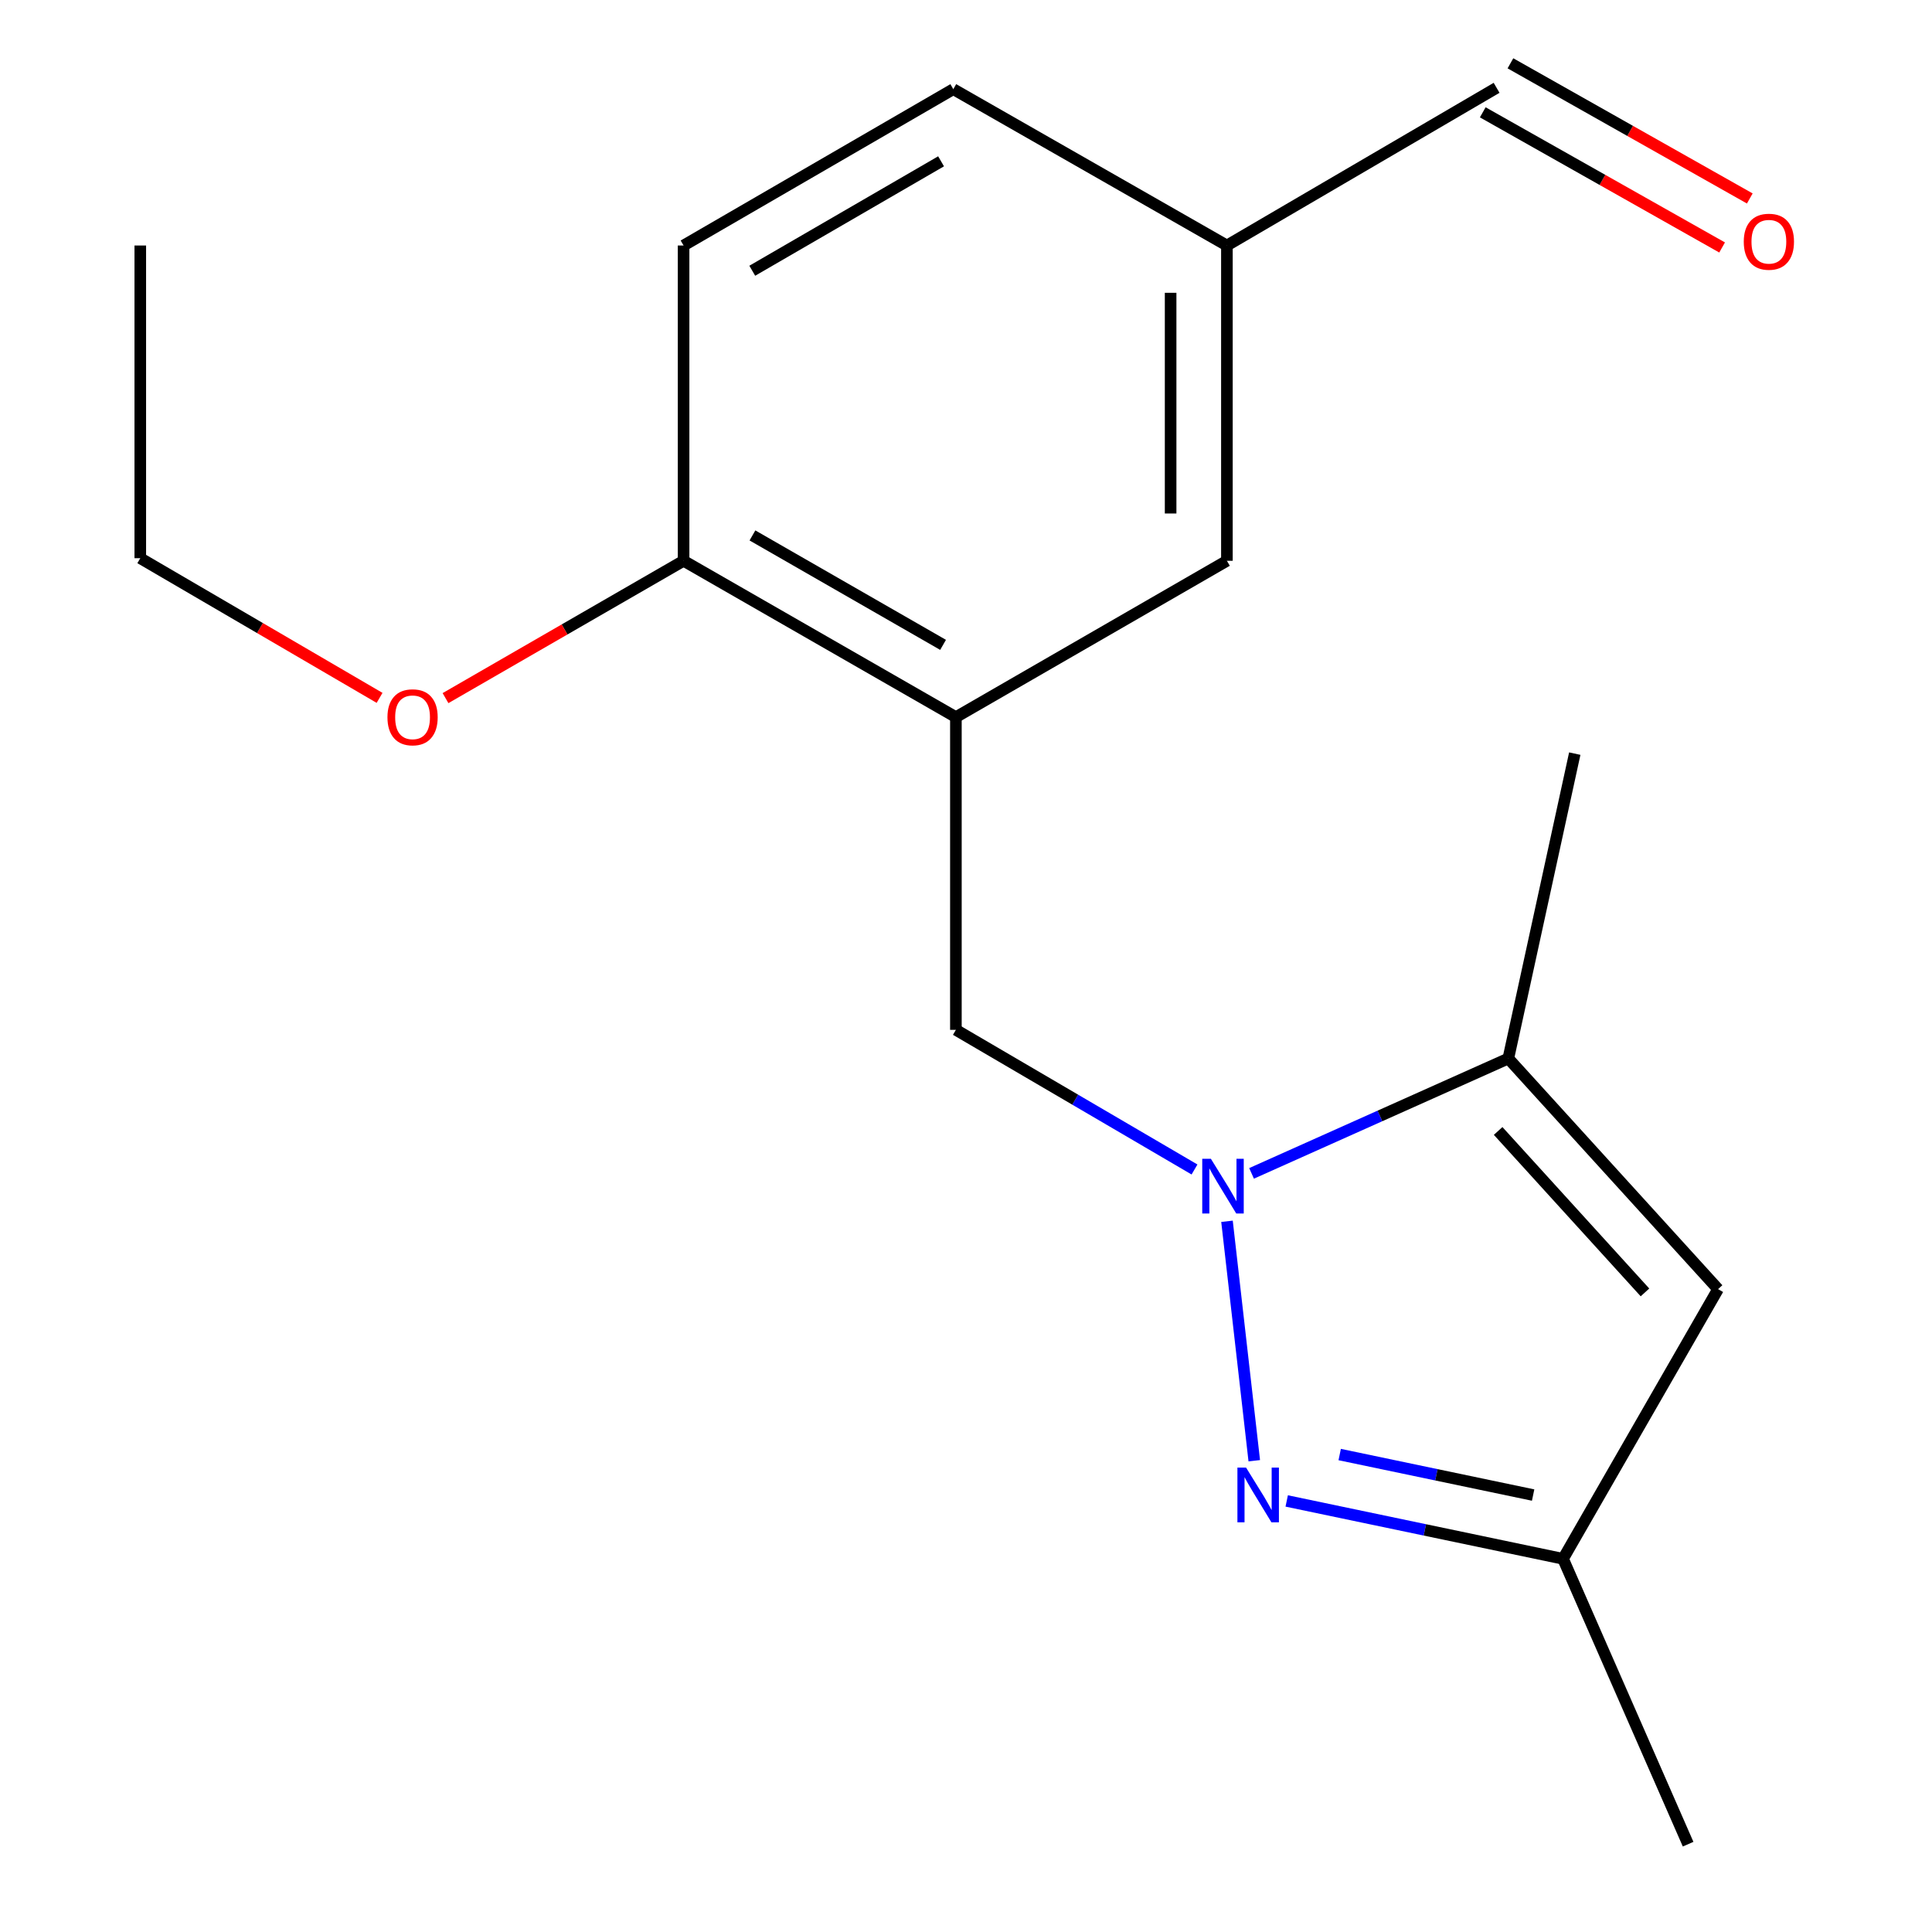 <?xml version='1.0' encoding='iso-8859-1'?>
<svg version='1.1' baseProfile='full'
              xmlns='http://www.w3.org/2000/svg'
                      xmlns:rdkit='http://www.rdkit.org/xml'
                      xmlns:xlink='http://www.w3.org/1999/xlink'
                  xml:space='preserve'
width='1000px' height='1000px' viewBox='0 0 1000 1000'>
<!-- END OF HEADER -->
<rect style='opacity:1.0;fill:#FFFFFF;stroke:none' width='1000' height='1000' x='0' y='0'> </rect>
<path class='bond-0' d='M 635.091,632.138 L 649.208,756.071' style='fill:none;fill-rule:evenodd;stroke:#0000FF;stroke-width:6px;stroke-linecap:butt;stroke-linejoin:miter;stroke-opacity:1' />
<path class='bond-1' d='M 647.805,607.34 L 714.255,577.607' style='fill:none;fill-rule:evenodd;stroke:#0000FF;stroke-width:6px;stroke-linecap:butt;stroke-linejoin:miter;stroke-opacity:1' />
<path class='bond-1' d='M 714.255,577.607 L 780.705,547.874' style='fill:none;fill-rule:evenodd;stroke:#000000;stroke-width:6px;stroke-linecap:butt;stroke-linejoin:miter;stroke-opacity:1' />
<path class='bond-4' d='M 618.275,605.327 L 556.523,569.188' style='fill:none;fill-rule:evenodd;stroke:#0000FF;stroke-width:6px;stroke-linecap:butt;stroke-linejoin:miter;stroke-opacity:1' />
<path class='bond-4' d='M 556.523,569.188 L 494.771,533.049' style='fill:none;fill-rule:evenodd;stroke:#000000;stroke-width:6px;stroke-linecap:butt;stroke-linejoin:miter;stroke-opacity:1' />
<path class='bond-5' d='M 665.998,776.889 L 737.513,791.867' style='fill:none;fill-rule:evenodd;stroke:#0000FF;stroke-width:6px;stroke-linecap:butt;stroke-linejoin:miter;stroke-opacity:1' />
<path class='bond-5' d='M 737.513,791.867 L 809.028,806.844' style='fill:none;fill-rule:evenodd;stroke:#000000;stroke-width:6px;stroke-linecap:butt;stroke-linejoin:miter;stroke-opacity:1' />
<path class='bond-5' d='M 693.424,752.869 L 743.485,763.353' style='fill:none;fill-rule:evenodd;stroke:#0000FF;stroke-width:6px;stroke-linecap:butt;stroke-linejoin:miter;stroke-opacity:1' />
<path class='bond-5' d='M 743.485,763.353 L 793.545,773.837' style='fill:none;fill-rule:evenodd;stroke:#000000;stroke-width:6px;stroke-linecap:butt;stroke-linejoin:miter;stroke-opacity:1' />
<path class='bond-2' d='M 780.705,547.874 L 889.271,667.252' style='fill:none;fill-rule:evenodd;stroke:#000000;stroke-width:6px;stroke-linecap:butt;stroke-linejoin:miter;stroke-opacity:1' />
<path class='bond-2' d='M 775.437,585.381 L 851.434,668.946' style='fill:none;fill-rule:evenodd;stroke:#000000;stroke-width:6px;stroke-linecap:butt;stroke-linejoin:miter;stroke-opacity:1' />
<path class='bond-14' d='M 780.705,547.874 L 815.097,390.074' style='fill:none;fill-rule:evenodd;stroke:#000000;stroke-width:6px;stroke-linecap:butt;stroke-linejoin:miter;stroke-opacity:1' />
<path class='bond-18' d='M 889.271,667.252 L 809.028,806.844' style='fill:none;fill-rule:evenodd;stroke:#000000;stroke-width:6px;stroke-linecap:butt;stroke-linejoin:miter;stroke-opacity:1' />
<path class='bond-3' d='M 494.771,371.186 L 494.771,533.049' style='fill:none;fill-rule:evenodd;stroke:#000000;stroke-width:6px;stroke-linecap:butt;stroke-linejoin:miter;stroke-opacity:1' />
<path class='bond-6' d='M 494.771,371.186 L 353.819,290.263' style='fill:none;fill-rule:evenodd;stroke:#000000;stroke-width:6px;stroke-linecap:butt;stroke-linejoin:miter;stroke-opacity:1' />
<path class='bond-6' d='M 488.133,333.783 L 389.466,277.137' style='fill:none;fill-rule:evenodd;stroke:#000000;stroke-width:6px;stroke-linecap:butt;stroke-linejoin:miter;stroke-opacity:1' />
<path class='bond-7' d='M 494.771,371.186 L 635.043,290.263' style='fill:none;fill-rule:evenodd;stroke:#000000;stroke-width:6px;stroke-linecap:butt;stroke-linejoin:miter;stroke-opacity:1' />
<path class='bond-15' d='M 809.028,806.844 L 873.766,954.545' style='fill:none;fill-rule:evenodd;stroke:#000000;stroke-width:6px;stroke-linecap:butt;stroke-linejoin:miter;stroke-opacity:1' />
<path class='bond-8' d='M 353.819,290.263 L 353.819,127.074' style='fill:none;fill-rule:evenodd;stroke:#000000;stroke-width:6px;stroke-linecap:butt;stroke-linejoin:miter;stroke-opacity:1' />
<path class='bond-13' d='M 353.819,290.263 L 292.207,325.807' style='fill:none;fill-rule:evenodd;stroke:#000000;stroke-width:6px;stroke-linecap:butt;stroke-linejoin:miter;stroke-opacity:1' />
<path class='bond-13' d='M 292.207,325.807 L 230.595,361.351' style='fill:none;fill-rule:evenodd;stroke:#FF0000;stroke-width:6px;stroke-linecap:butt;stroke-linejoin:miter;stroke-opacity:1' />
<path class='bond-10' d='M 635.043,290.263 L 635.043,127.074' style='fill:none;fill-rule:evenodd;stroke:#000000;stroke-width:6px;stroke-linecap:butt;stroke-linejoin:miter;stroke-opacity:1' />
<path class='bond-10' d='M 605.911,265.785 L 605.911,151.552' style='fill:none;fill-rule:evenodd;stroke:#000000;stroke-width:6px;stroke-linecap:butt;stroke-linejoin:miter;stroke-opacity:1' />
<path class='bond-19' d='M 353.819,127.074 L 493.427,46.151' style='fill:none;fill-rule:evenodd;stroke:#000000;stroke-width:6px;stroke-linecap:butt;stroke-linejoin:miter;stroke-opacity:1' />
<path class='bond-19' d='M 389.369,140.139 L 487.096,83.493' style='fill:none;fill-rule:evenodd;stroke:#000000;stroke-width:6px;stroke-linecap:butt;stroke-linejoin:miter;stroke-opacity:1' />
<path class='bond-9' d='M 905.687,102.725 L 843.742,67.748' style='fill:none;fill-rule:evenodd;stroke:#FF0000;stroke-width:6px;stroke-linecap:butt;stroke-linejoin:miter;stroke-opacity:1' />
<path class='bond-9' d='M 843.742,67.748 L 781.797,32.771' style='fill:none;fill-rule:evenodd;stroke:#000000;stroke-width:6px;stroke-linecap:butt;stroke-linejoin:miter;stroke-opacity:1' />
<path class='bond-9' d='M 891.363,128.093 L 829.418,93.116' style='fill:none;fill-rule:evenodd;stroke:#FF0000;stroke-width:6px;stroke-linecap:butt;stroke-linejoin:miter;stroke-opacity:1' />
<path class='bond-9' d='M 829.418,93.116 L 767.473,58.138' style='fill:none;fill-rule:evenodd;stroke:#000000;stroke-width:6px;stroke-linecap:butt;stroke-linejoin:miter;stroke-opacity:1' />
<path class='bond-11' d='M 635.043,127.074 L 774.635,45.455' style='fill:none;fill-rule:evenodd;stroke:#000000;stroke-width:6px;stroke-linecap:butt;stroke-linejoin:miter;stroke-opacity:1' />
<path class='bond-12' d='M 635.043,127.074 L 493.427,46.151' style='fill:none;fill-rule:evenodd;stroke:#000000;stroke-width:6px;stroke-linecap:butt;stroke-linejoin:miter;stroke-opacity:1' />
<path class='bond-16' d='M 196.467,361.217 L 134.539,325.068' style='fill:none;fill-rule:evenodd;stroke:#FF0000;stroke-width:6px;stroke-linecap:butt;stroke-linejoin:miter;stroke-opacity:1' />
<path class='bond-16' d='M 134.539,325.068 L 72.611,288.92' style='fill:none;fill-rule:evenodd;stroke:#000000;stroke-width:6px;stroke-linecap:butt;stroke-linejoin:miter;stroke-opacity:1' />
<path class='bond-17' d='M 72.611,288.92 L 72.611,127.074' style='fill:none;fill-rule:evenodd;stroke:#000000;stroke-width:6px;stroke-linecap:butt;stroke-linejoin:miter;stroke-opacity:1' />
<path  class='atom-0' d='M 626.76 599.796
L 636.04 614.796
Q 636.96 616.276, 638.44 618.956
Q 639.92 621.636, 640 621.796
L 640 599.796
L 643.76 599.796
L 643.76 628.116
L 639.88 628.116
L 629.92 611.716
Q 628.76 609.796, 627.52 607.596
Q 626.32 605.396, 625.96 604.716
L 625.96 628.116
L 622.28 628.116
L 622.28 599.796
L 626.76 599.796
' fill='#0000FF'/>
<path  class='atom-1' d='M 644.968 759.635
L 654.248 774.635
Q 655.168 776.115, 656.648 778.795
Q 658.128 781.475, 658.208 781.635
L 658.208 759.635
L 661.968 759.635
L 661.968 787.955
L 658.088 787.955
L 648.128 771.555
Q 646.968 769.635, 645.728 767.435
Q 644.528 765.235, 644.168 764.555
L 644.168 787.955
L 640.488 787.955
L 640.488 759.635
L 644.968 759.635
' fill='#0000FF'/>
<path  class='atom-10' d='M 902.571 125.114
Q 902.571 118.314, 905.931 114.514
Q 909.291 110.714, 915.571 110.714
Q 921.851 110.714, 925.211 114.514
Q 928.571 118.314, 928.571 125.114
Q 928.571 131.994, 925.171 135.914
Q 921.771 139.794, 915.571 139.794
Q 909.331 139.794, 905.931 135.914
Q 902.571 132.034, 902.571 125.114
M 915.571 136.594
Q 919.891 136.594, 922.211 133.714
Q 924.571 130.794, 924.571 125.114
Q 924.571 119.554, 922.211 116.754
Q 919.891 113.914, 915.571 113.914
Q 911.251 113.914, 908.891 116.714
Q 906.571 119.514, 906.571 125.114
Q 906.571 130.834, 908.891 133.714
Q 911.251 136.594, 915.571 136.594
' fill='#FF0000'/>
<path  class='atom-14' d='M 200.546 371.266
Q 200.546 364.466, 203.906 360.666
Q 207.266 356.866, 213.546 356.866
Q 219.826 356.866, 223.186 360.666
Q 226.546 364.466, 226.546 371.266
Q 226.546 378.146, 223.146 382.066
Q 219.746 385.946, 213.546 385.946
Q 207.306 385.946, 203.906 382.066
Q 200.546 378.186, 200.546 371.266
M 213.546 382.746
Q 217.866 382.746, 220.186 379.866
Q 222.546 376.946, 222.546 371.266
Q 222.546 365.706, 220.186 362.906
Q 217.866 360.066, 213.546 360.066
Q 209.226 360.066, 206.866 362.866
Q 204.546 365.666, 204.546 371.266
Q 204.546 376.986, 206.866 379.866
Q 209.226 382.746, 213.546 382.746
' fill='#FF0000'/>
</svg>

